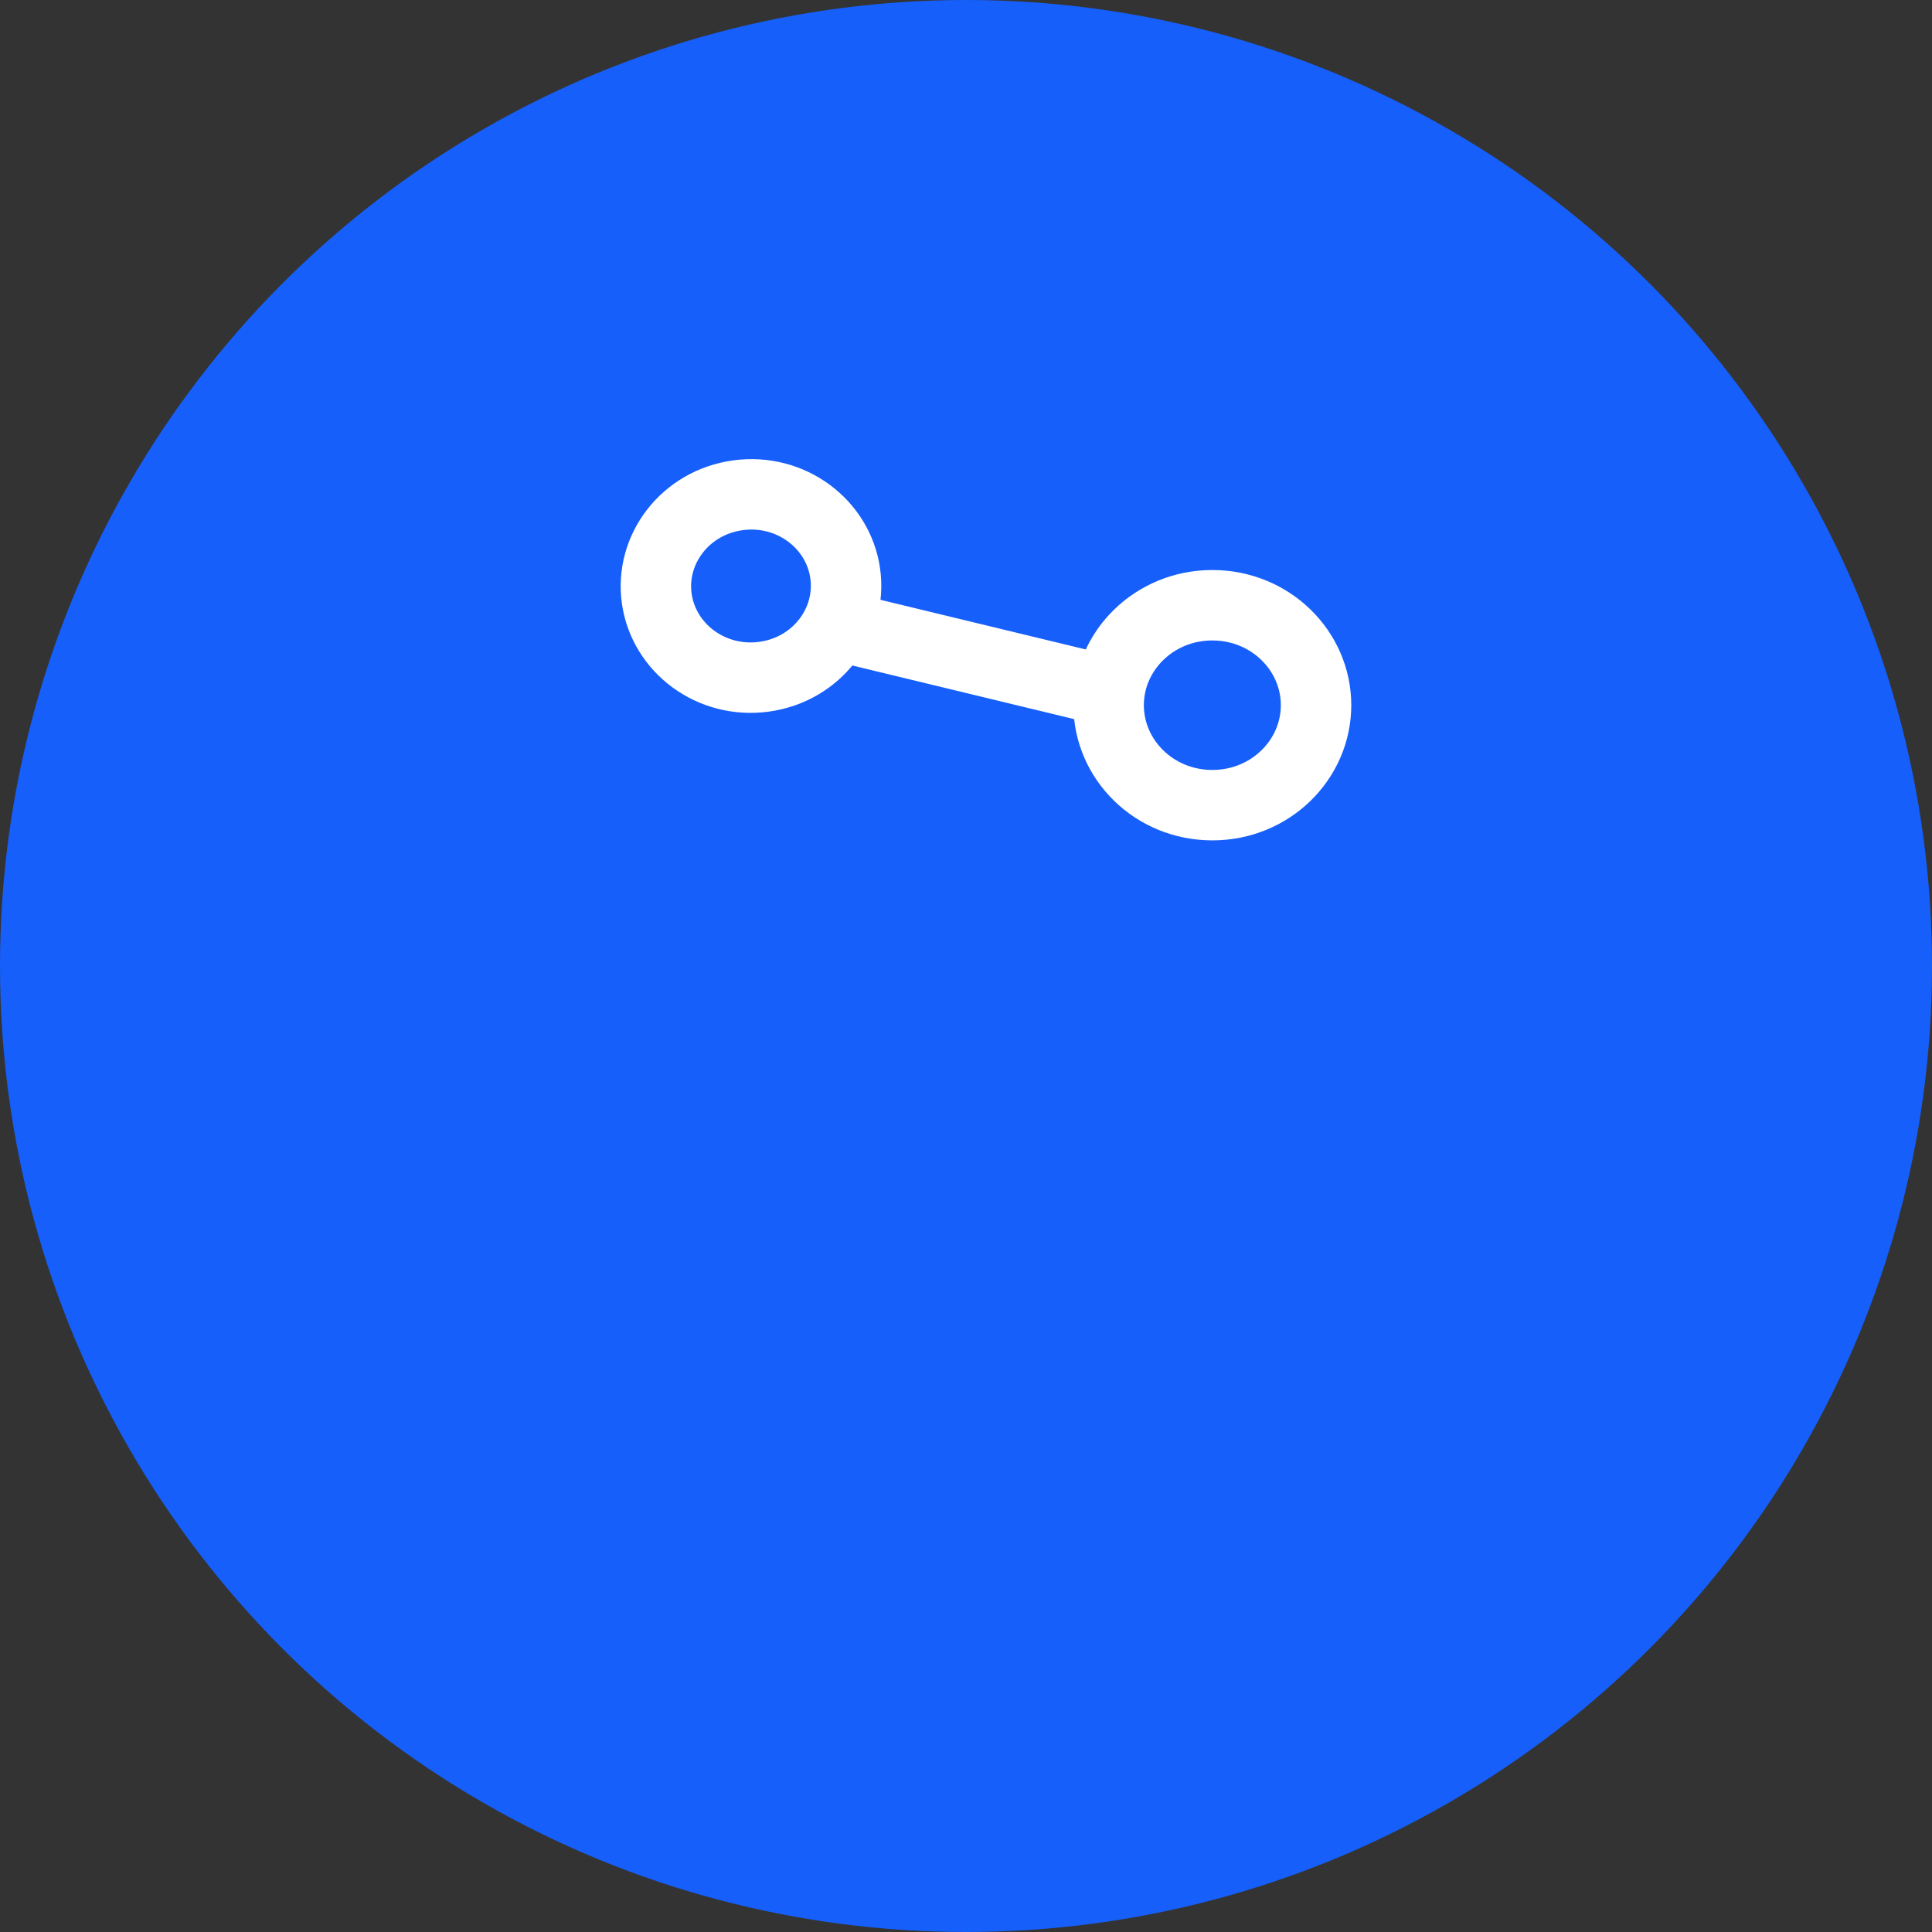 <svg width="48" height="48" viewBox="0 0 48 48" fill="none" xmlns="http://www.w3.org/2000/svg">
<rect x="0" y="0" width="48" height="48" fill="#333333" stroke="none"/>
<circle cx="24" cy="24" r="24" fill="#165FFA"/>
<mask id="path-2-inside-1" fill="white">
<rect x="15.561" y="20.88" width="6.585" height="16.12" rx="1"/>
</mask>
<rect x="15.561" y="20.88" width="6.585" height="16.12" rx="1" stroke="white" stroke-width="3.5" mask="url(#path-2-inside-1)"/>
<mask id="path-3-inside-2" fill="white">
<rect x="26.669" y="24.186" width="6.585" height="12.813" rx="1"/>
</mask>
<rect x="26.669" y="24.186" width="6.585" height="12.813" rx="1" stroke="white" stroke-width="3.5" mask="url(#path-3-inside-2)"/>
<path d="M20.998 14.239C21.175 15.462 20.298 16.633 18.984 16.813C17.67 16.993 16.495 16.103 16.318 14.879C16.141 13.656 17.018 12.485 18.332 12.305C19.646 12.125 20.821 13.015 20.998 14.239Z" stroke="white" stroke-width="1.75"/>
<path d="M32.697 17.52C32.697 18.87 31.566 20.004 30.12 20.004C28.674 20.004 27.544 18.87 27.544 17.52C27.544 16.171 28.674 15.037 30.12 15.037C31.566 15.037 32.697 16.171 32.697 17.52Z" stroke="white" stroke-width="1.75"/>
<line y1="-0.875" x2="7.8" y2="-0.875" transform="matrix(0.972 0.235 -0.248 0.969 20.136 16.283)" stroke="white" stroke-width="1.75"/>
</svg>
